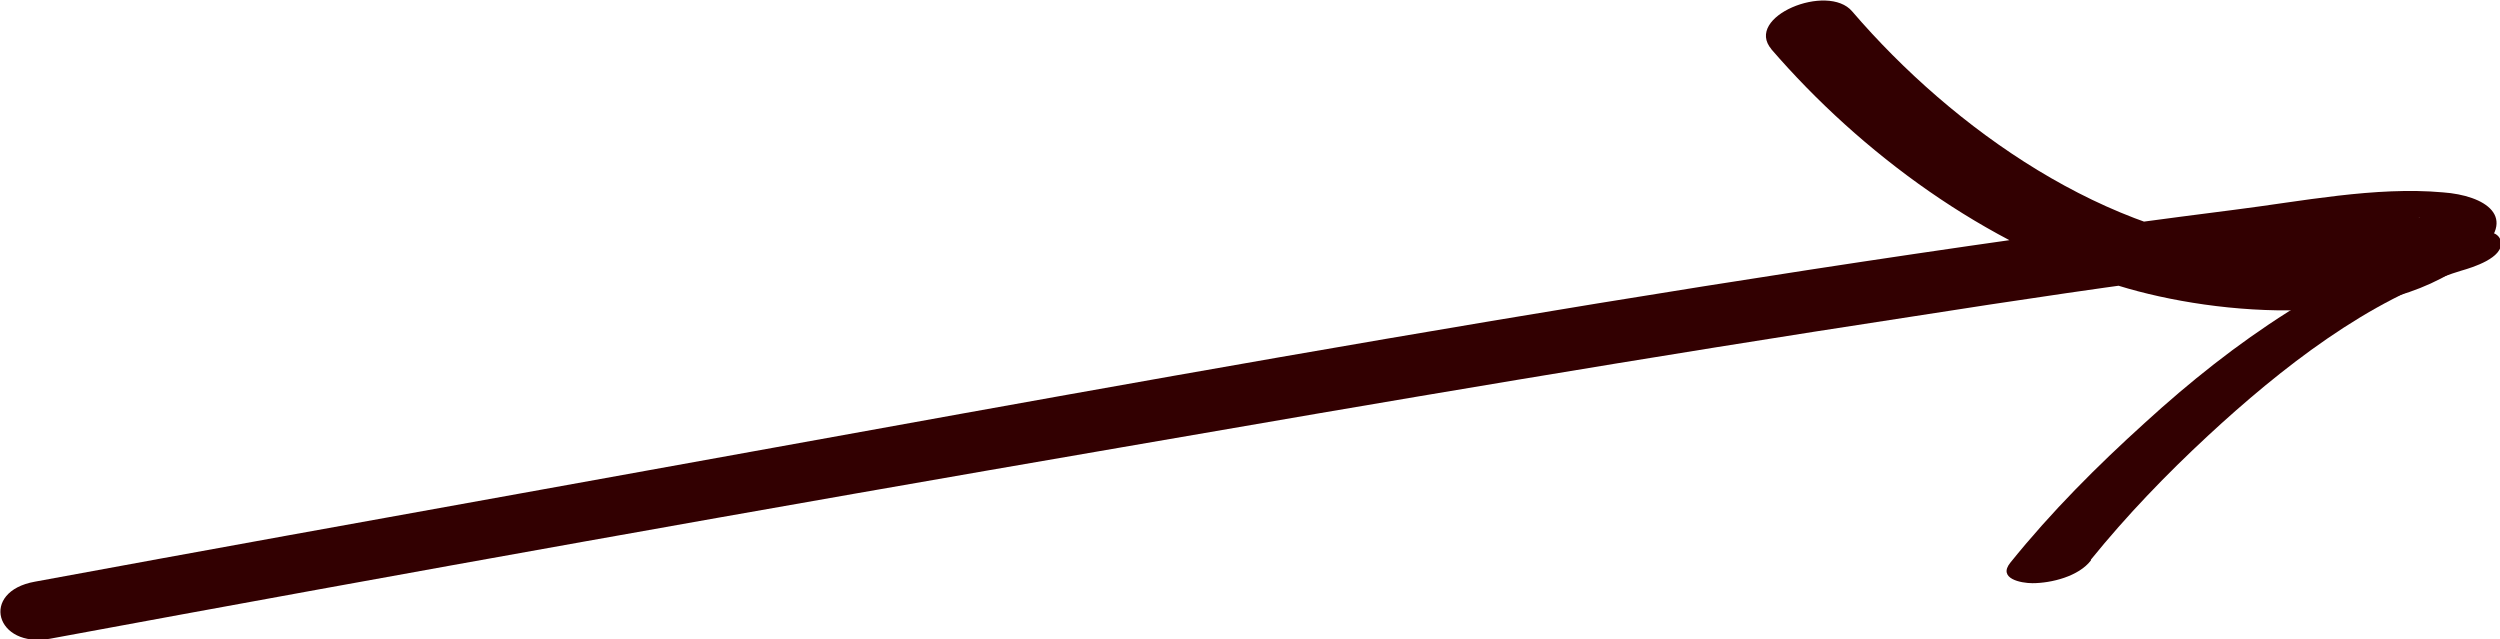 <?xml version="1.0" encoding="UTF-8"?><svg id="_レイヤー_2" xmlns="http://www.w3.org/2000/svg" viewBox="0 0 32.88 8.41"><defs><style>.cls-1{fill:#320001;}</style></defs><g id="L"><path class="cls-1" d="M23.29.64c1.19,1.38,2.83,2.58,4.58,3.12,1.3.4,3.56.59,4.71-.42.56-.49.1-.77-.45-.81-.89-.08-1.87.12-2.75.23-7.46.95-14.87,2.35-22.26,3.68-2.22.4-4.44.8-6.66,1.21-.73.13-.52.88.2.75,4.7-.87,9.4-1.71,14.11-2.52,3.46-.6,6.93-1.19,10.4-1.72,1.34-.21,2.68-.41,4.03-.58.79-.1,1.73-.04,2.49-.24,0,0,.17.04.21,0-.11.1-.11-.52-.08-.48,0,0-.04.03-.23.1-.59.19-1.16.34-1.79.3-2.08-.13-4.11-1.56-5.44-3.11-.32-.38-1.43.07-1.06.5h0Z"/><path class="cls-1" d="M27.5,7.36c.47-.58.99-1.12,1.54-1.63.95-.88,2.12-1.8,3.33-2.17.14-.04.57-.17.52-.39s-.53-.11-.64-.08c-1.53.47-2.87,1.4-4.04,2.47-.63.57-1.23,1.17-1.77,1.84-.17.21.14.27.29.27.25,0,.61-.09.77-.3h0Z"/></g></svg>